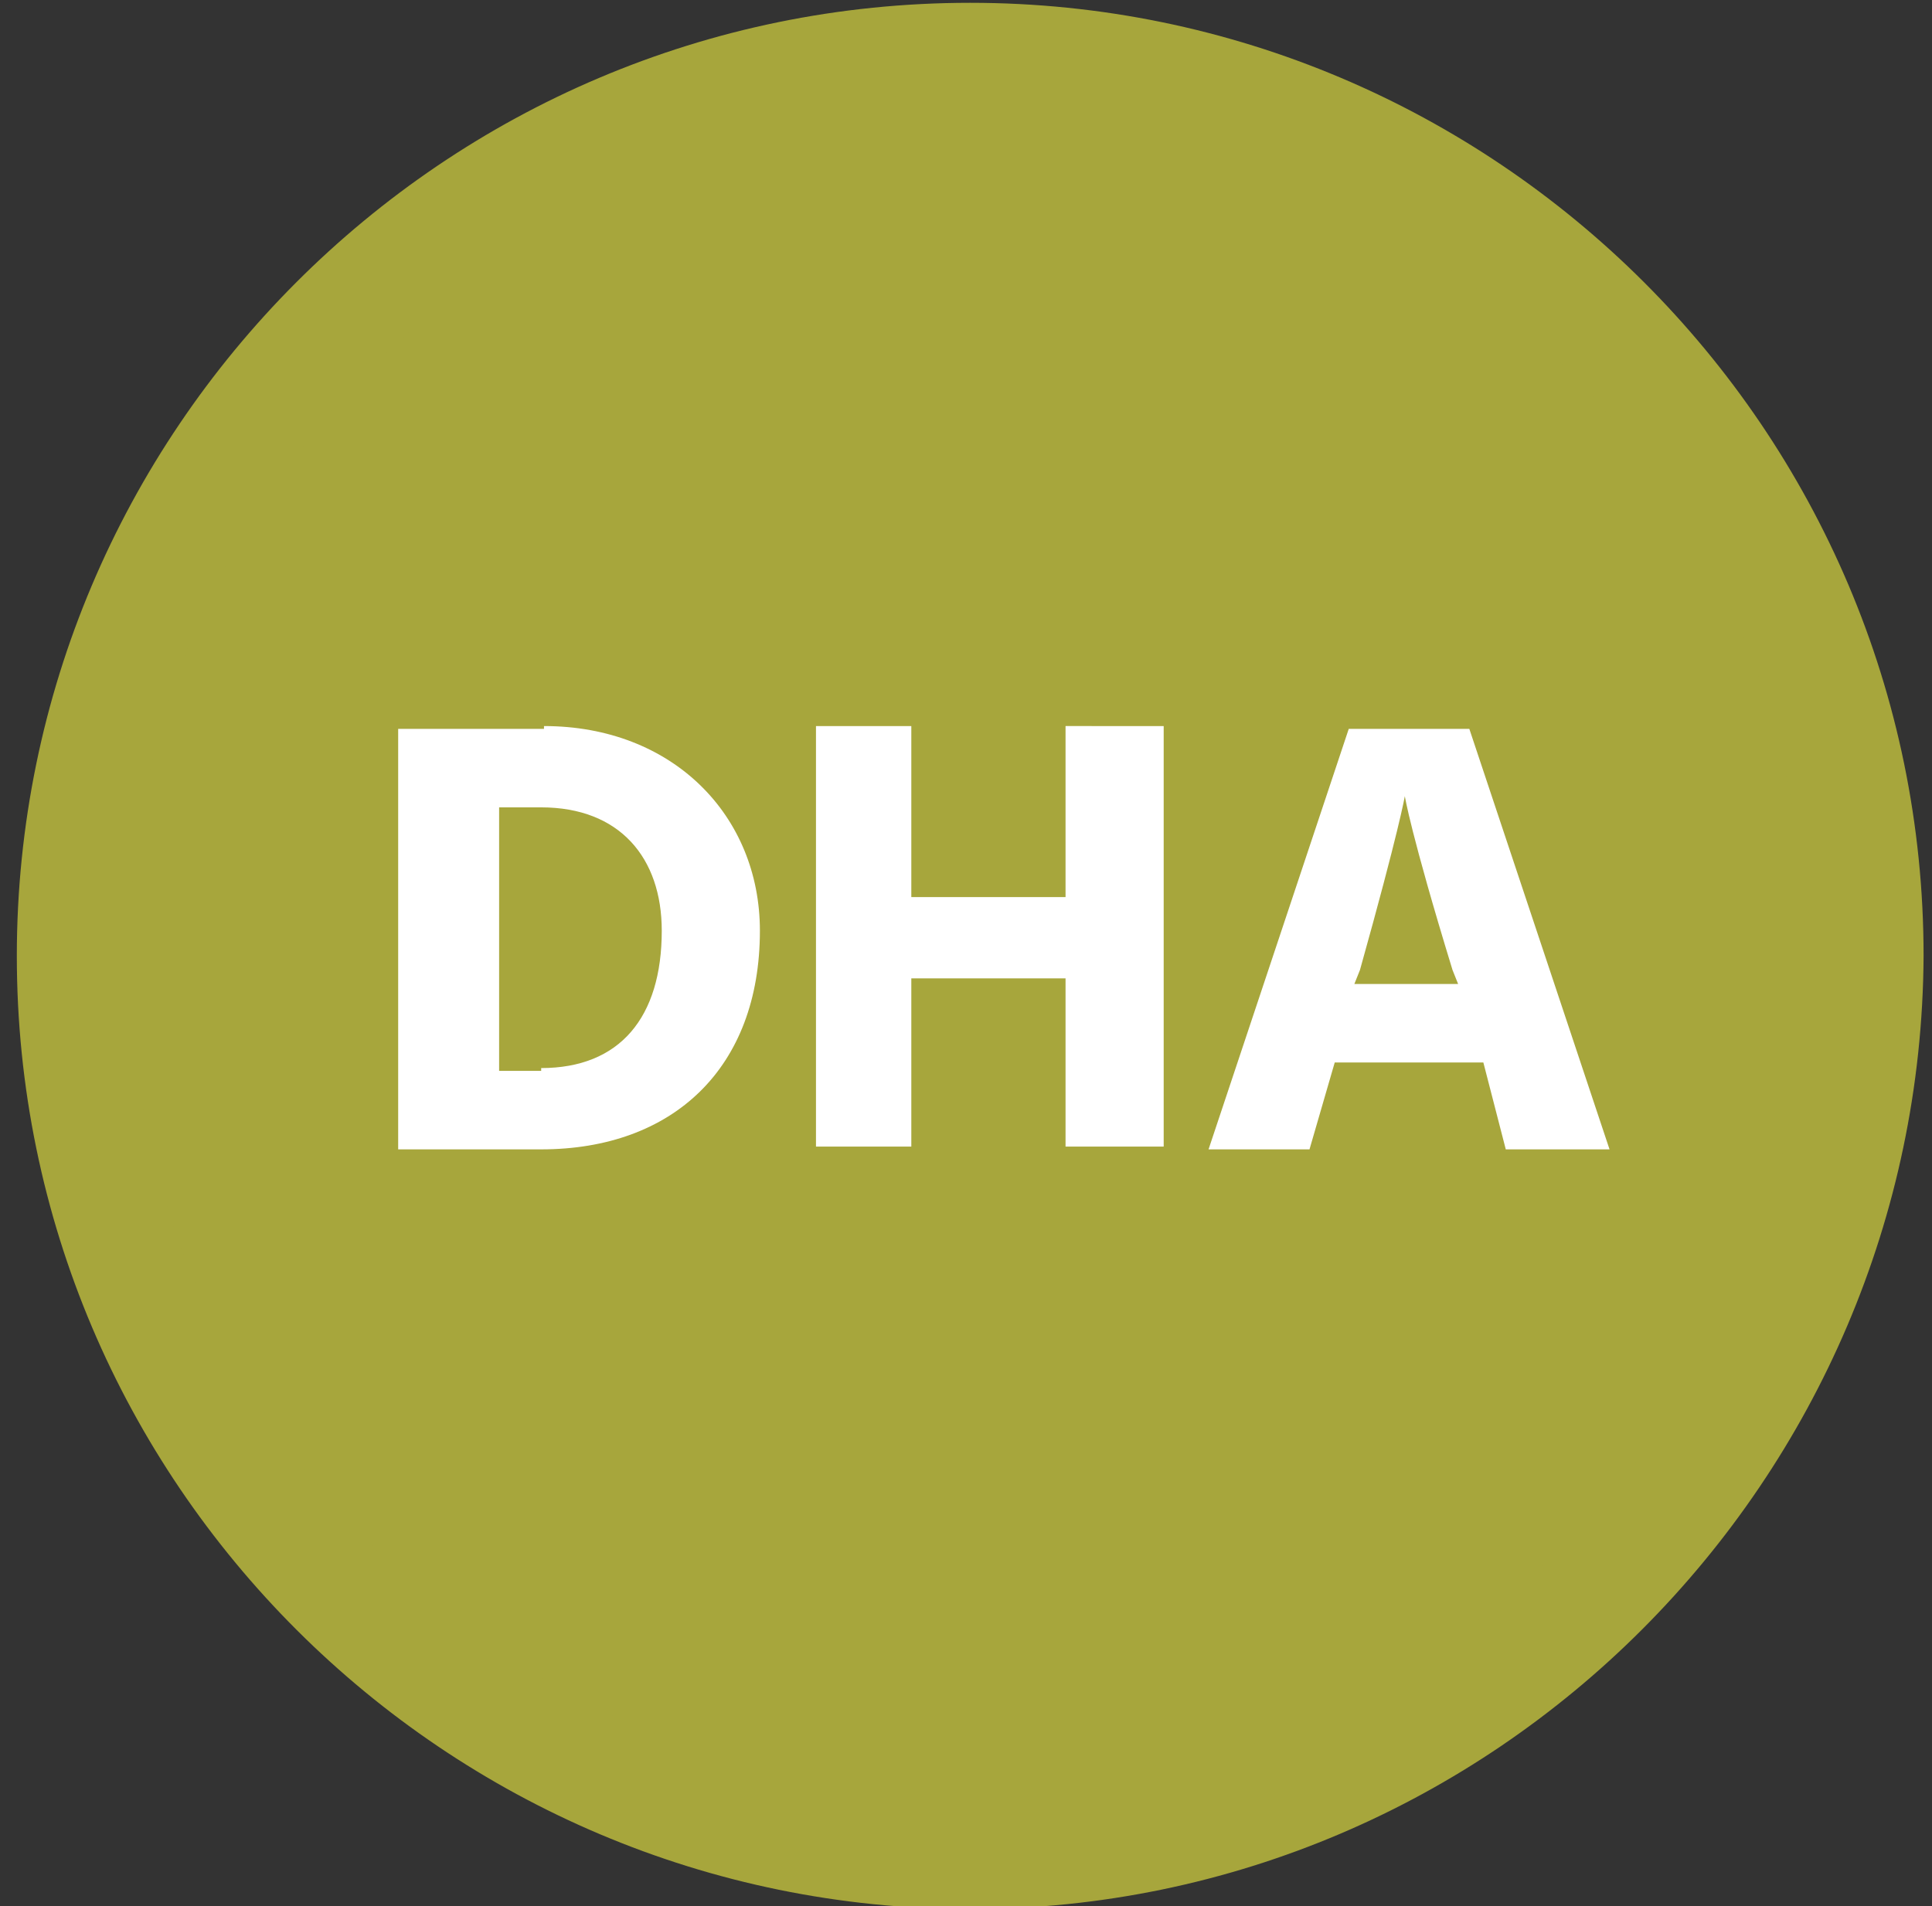 <svg xml:space="preserve" style="enable-background:new 0 0 68.9 68;" viewBox="0 0 68.9 68" y="0px" x="0px" xmlns:xlink="http://www.w3.org/1999/xlink" xmlns="http://www.w3.org/2000/svg" version="1.1">
<rect x="0" y="0" width="68.9" height="68" fill="#333333" stroke="none"/>
<style type="text/css">
	.st0{display:none;}
	.st1{display:inline;fill:#FFFFFF;stroke:#A9A83D;stroke-width:4;stroke-miterlimit:10;}
	.st2{display:inline;fill:#A9A83D;}
	.st3{display:inline;fill:none;stroke:#A9A83D;stroke-width:3;stroke-miterlimit:10;}
	.st4{display:inline;}
	.st5{fill:#FFFFFF;}
	.st6{fill:#A7A63C;}
	.st7{display:inline;fill:#A7A63C;stroke:#A7A63C;stroke-width:4;stroke-miterlimit:10;}
</style>
<g class="st0" id="Camada_2_00000091014340221554452820000012372161550199667104_">
	<ellipse ry="32" rx="32.5" cy="34" cx="34.5" class="st1"></ellipse>
	<path d="M33.8,52.6v6.5h0.7v-6.8c0,0.2,0,0.3,0,0.3s5.4-0.7,8.3-3.5c2.9-2.8,4.5-9.2,4.5-9.2s-4.8,0.2-9.1,4.4
		c-3.1,3-3.6,5.9-3.7,7.3v-9.8c0,0.2,0,0.3,0,0.3s5.4-0.7,8.3-3.5c2.9-2.8,4.5-9.2,4.5-9.2s-4.8,0.2-9.1,4.4c-3.1,3-3.6,5.9-3.7,7.3
		v-9.9c0,0.2,0,0.3,0,0.3s5.4-0.7,8.3-3.5c2.9-2.8,4.5-9.2,4.5-9.2s-4.8,0.2-9.1,4.4c-3.1,3-3.6,5.9-3.7,7.3v-4.8
		c0.7-0.9,3.1-4.5,3.1-7.9c0-4-3.6-9.5-3.6-9.5s-3.2,3.4-3.2,9.3c0,4.5,2,7,3,8v4.8c-0.6-2-2-6-4.2-8.1c-2.9-2.8-8.3-3.5-8.3-3.5
		s-0.7,4.1,3.7,8.3c3.7,3.6,7.7,4.2,8.8,4.3v9.4c-0.6-2-2-6-4.2-8.1c-2.9-2.8-8.3-3.5-8.3-3.5s-0.7,4.1,3.7,8.3
		c3.7,3.6,7.7,4.2,8.8,4.3v9.5c-0.6-2-2-6-4.2-8.1c-2.9-2.8-8.3-3.5-8.3-3.5S20.7,44,25,48.2C28.7,51.8,32.7,52.5,33.8,52.6
		L33.8,52.6z" class="st2"></path>
	<line y2="54.1" x2="7.8" y1="12.1" x1="57.6" class="st3"></line>
</g>
<g class="st0" id="Camada_3">
	<g class="st4">
		<g>
			<ellipse ry="32" rx="32" cy="34.1" cx="34.5" class="st5" transform="matrix(0.383 -0.924 0.924 0.383 -10.193 52.958)"></ellipse>
			<path d="M34.5,68.1c-18.7,0-34-15.3-34-34c0-18.7,15.3-34,34-34c18.7,0,34,15.3,34,34C68.5,52.9,53.3,68.1,34.5,68.1
				z M34.5,4C17.9,4,4.4,17.5,4.4,34.1c0,16.6,13.5,30.1,30.1,30.1s30.1-13.5,30.1-30.1C64.6,17.5,51.1,4,34.5,4z" class="st6"></path>
		</g>
		<g>
			<path d="M55,29.5c0,2-0.5,4.1-1.8,5.8c-0.3,0.5-1.1,0-0.7-0.5c4-5.6,0.3-13.3-6.5-13.8c-2-0.1-4.1,0.4-5.8,1.7
				c-0.5,0.3-1-0.4-0.5-0.7c0.9-0.6,1.8-1.1,2.8-1.4c-4.3-2.7-9.8-2.6-14,0.3c2.1,1.7,0.7,2.3,0.4,1.7c-2-3.4-8-2-8.3,3.9
				c0,0.5-1.5,1.2-0.5-2c-3.4,0.3-6.8,1.9-8,4.7c-0.8,1.8-0.5,3.7,1,4.9c0.4,0.4-0.1,1-0.6,0.7c-0.5-0.4-0.9-0.9-1.2-1.5
				c-2.7,4.9,0.3,11.3,6.1,11.7c2.7,0.2,5.5-1.2,6.9-3.5c1.1-2,2.5-3.8,4.2-5.2c1.5-1.3,3.1-2.3,4.9-3c0.1-1.4,2.1-1.3,2.2,0
				c0,1-1.2,1.4-1.8,0.8c-3.9,1.6-6.7,4.3-8.7,7.9c-0.6,1.1-1.8,2.1-2.8,2.7c4.2,4.6,11.4,4.6,15.6,0.1c0.4-0.4,1,0.2,0.6,0.6
				c-0.7,0.7-1.4,1.3-2.1,1.8c3.9,2.2,7.2,5.2,9.7,8.9c-0.4-2.8-0.3-5.7,0.5-8.4c0.2-0.6,1-0.3,0.9,0.2c-0.2,0.6-0.3,1.2-0.4,1.8
				c5.5,0.7,10.1-4,9.3-9.5c-0.4,0.4-0.9,0.8-1.4,1.2c-0.5,0.3-1-0.4-0.5-0.7C58.3,38.2,58.6,32.6,55,29.5z M36,23.8l1.3-1.1
				l-0.3,1.6l1.1,1.3l-1.6-0.3l-1.3,1.1l0.3-1.6l-1.1-1.3L36,23.8z M15.9,28.3l1.1,1.2l1.7-0.1l-1.2,1.1l0.1,1.6L16.4,31l-1.6,0.1
				l1.2-1.1L15.9,28.3z M23.4,37.3l-1.2,1.1l0.3-1.6l-1.1-1.2l1.6,0.3l1.2-1.1l-0.3,1.6l1.1,1.2L23.4,37.3z M35.4,29.5
				c-2,0-3.9-0.5-5.6-1.3c-3.2,0.4-6,1.8-8.1,3.9c-1.8,1.8-3.1,4.1-3.6,6.7c1.6,0.7,1.1,3.1-0.6,3.1c-2,0-2.2-3-0.2-3.2
				c1.1-5.7,5.6-10.1,11.2-11.2c-1-0.6-2-1.4-2.9-2.3c-1.4,0.4-1.7-1.9-0.3-1.9c0.7,0,1.1,0.7,0.9,1.3c4.8,4.9,12.6,5.3,17.9,0.8
				c-0.6-1.1,0.2-2.4,1.4-2.4c2.1,0,2.2,3.2,0,3.2c-0.3,0-0.6-0.1-0.8-0.2C42.2,28.3,38.8,29.5,35.4,29.5z M39.3,36.3l0.9,0.2
				l0.7-0.6l-0.2,0.9l0.6,0.7l-0.9-0.2l-0.7,0.6l0.2-0.9L39.3,36.3z M43.5,44.2c1.8,0.5,1.5,3.2-0.4,3.2c-1.9,0-2.3-2.6-0.5-3.2
				c-0.9-5.1-7.8-6.3-10.3-1.7c0.6,0.7,0.2,1.8-0.8,1.8c-1.4,0-1.4-2.1,0-2.2c1.8-3.6,6.5-4.6,9.6-2.1c3.5-0.9,5.8-4.2,5.5-7.7
				C45.3,32.1,45.5,30,47,30c1.3,0,1.8,1.7,0.6,2.4c0.3,3.8-2,7.3-5.7,8.5C42.8,41.8,43.3,42.9,43.5,44.2z M48.5,43.5l-0.4,1.7
				l-0.8-1.6l-1.7-0.4l1.6-0.8l0.4-1.7l0.8,1.6l1.7,0.4L48.5,43.5z" class="st6"></path>
		</g>
	</g>
</g>
<g class="st0" id="Camada_4">
	<ellipse ry="32" rx="32" cy="34" cx="34.4" class="st7" transform="matrix(0.383 -0.924 0.924 0.383 -10.167 52.827)"></ellipse>
	<g class="st4">
		<path d="M17.4,18.9c2.4,0,3.9,1.7,3.9,4.1c0,2.5-1.5,4.1-3.9,4.1c-2.4,0-3.9-1.7-3.9-4.1C13.5,20.5,15,18.9,17.4,18.9
			z M17.4,25.4c1.2,0,1.9-1,1.9-2.5s-0.8-2.5-1.9-2.5s-1.9,1-1.9,2.5S16.2,25.4,17.4,25.4z" class="st5"></path>
		<path d="M22.9,19h2l1.1,2.9c0.6,1.6,0.8,2.4,0.8,2.4s0.2-0.8,0.8-2.4l1.1-2.9h2l0.8,8h-1.8l-0.3-3.1
			c-0.1-1.4-0.2-2.3-0.2-2.3s-0.3,0.9-0.9,2.3l-1.1,3h-1.1l-1.1-3c-0.6-1.7-0.8-2.3-0.8-2.3c0,0.7,0,1.5-0.1,2.3L24,27h-1.8L22.9,19
			z" class="st5"></path>
		<path d="M37.8,25.6V27h-5v-8h4.9v1.5h-3.1v1.8h2.8v1.5h-2.8v1.8H37.8z" class="st5"></path>
		<path d="M46,26.3c-0.5,0.4-1.5,0.8-2.9,0.8c-2.5,0-4.3-1.5-4.3-4.1c0-2.6,1.9-4.1,4.4-4.1c0.7,0,1.6,0.1,2.3,0.5v1.8
			c-1-0.5-1.8-0.7-2.3-0.7c-1.5,0-2.5,1-2.5,2.5c0,1.5,0.9,2.5,2.4,2.5c0.4,0,0.7-0.1,1-0.2v-1.5h-1.3v-1.6H46V26.3z" class="st5"></path>
		<path d="M52,25.4h-2.8L48.7,27h-1.9l2.7-8h2.3l2.7,8h-2L52,25.4z M51.6,23.9l-0.1-0.3c-0.8-2.6-0.9-3.3-0.9-3.3
			s-0.1,0.7-0.9,3.3l-0.1,0.3H51.6z" class="st5"></path>
	</g>
	<g class="st4">
		<path d="M27.2,34.5c1.3-0.6,3.3-1.3,5.3-1.3c5.1,0,8.2,2.7,8.2,6.5c0,2.6-1.3,4.5-3.6,5.5c2.6,0.6,4.1,2.4,4.1,5.3
			c0,3.9-3.1,6.6-8.6,6.6c-2.2,0-4.7-0.4-6.3-1.2v-5c1.7,0.9,3.5,1.6,5.9,1.6c2.4,0,3.7-1.2,3.7-2.6c0-1.4-1.1-2.6-4.8-2.6h-1.2
			v-4.3H31c2.3,0,4.3-0.7,4.3-2.6c0-1.7-1.3-2.5-3.2-2.5c-1.7,0-3.7,0.8-5,1.5V34.5z" class="st5"></path>
	</g>
</g>
<g id="Camada_5">
	<g>
		<ellipse ry="32" rx="32" cy="34.1" cx="34.6" class="st6" transform="matrix(0.383 -0.924 0.924 0.383 -10.167 52.997)"></ellipse>
		<path d="M34.6,68.1c-18.7,0-34-15.2-34-34c0-18.7,15.2-34,34-34c18.7,0,34,15.2,34,34C68.5,52.8,53.3,68.1,34.6,68.1z
			 M34.6,4.2C18.1,4.2,4.6,17.6,4.6,34.1s13.4,29.9,29.9,29.9s29.9-13.4,29.9-29.9S51.1,4.2,34.6,4.2z" class="st6"></path>
	</g>
	<g>
		<g>
			<path d="M19.4,25.9c4.6,0,7.7,3.2,7.7,7.3c0,4.9-3.1,7.8-7.8,7.8h-5.1v-15H19.4z M19.3,38.1c2.8,0,4.3-1.8,4.3-4.9
				c0-2.6-1.5-4.4-4.3-4.4h-1.5v9.4H19.3z" class="st5"></path>
		</g>
		<g>
			<path d="M41.5,25.9v15H38v-6h-5.5v6h-3.4v-15h3.4V32H38v-6.1H41.5z" class="st5"></path>
		</g>
		<g>
			<path d="M52.9,37.9h-5.3l-0.9,3.1h-3.6l5-15h4.3l5,15h-3.7L52.9,37.9z M52,35.1l-0.2-0.5c-1.5-4.9-1.7-6.2-1.7-6.2
				s-0.2,1.2-1.6,6.2l-0.2,0.5H52z" class="st5"></path>
		</g>
	</g>
</g>
</svg>
